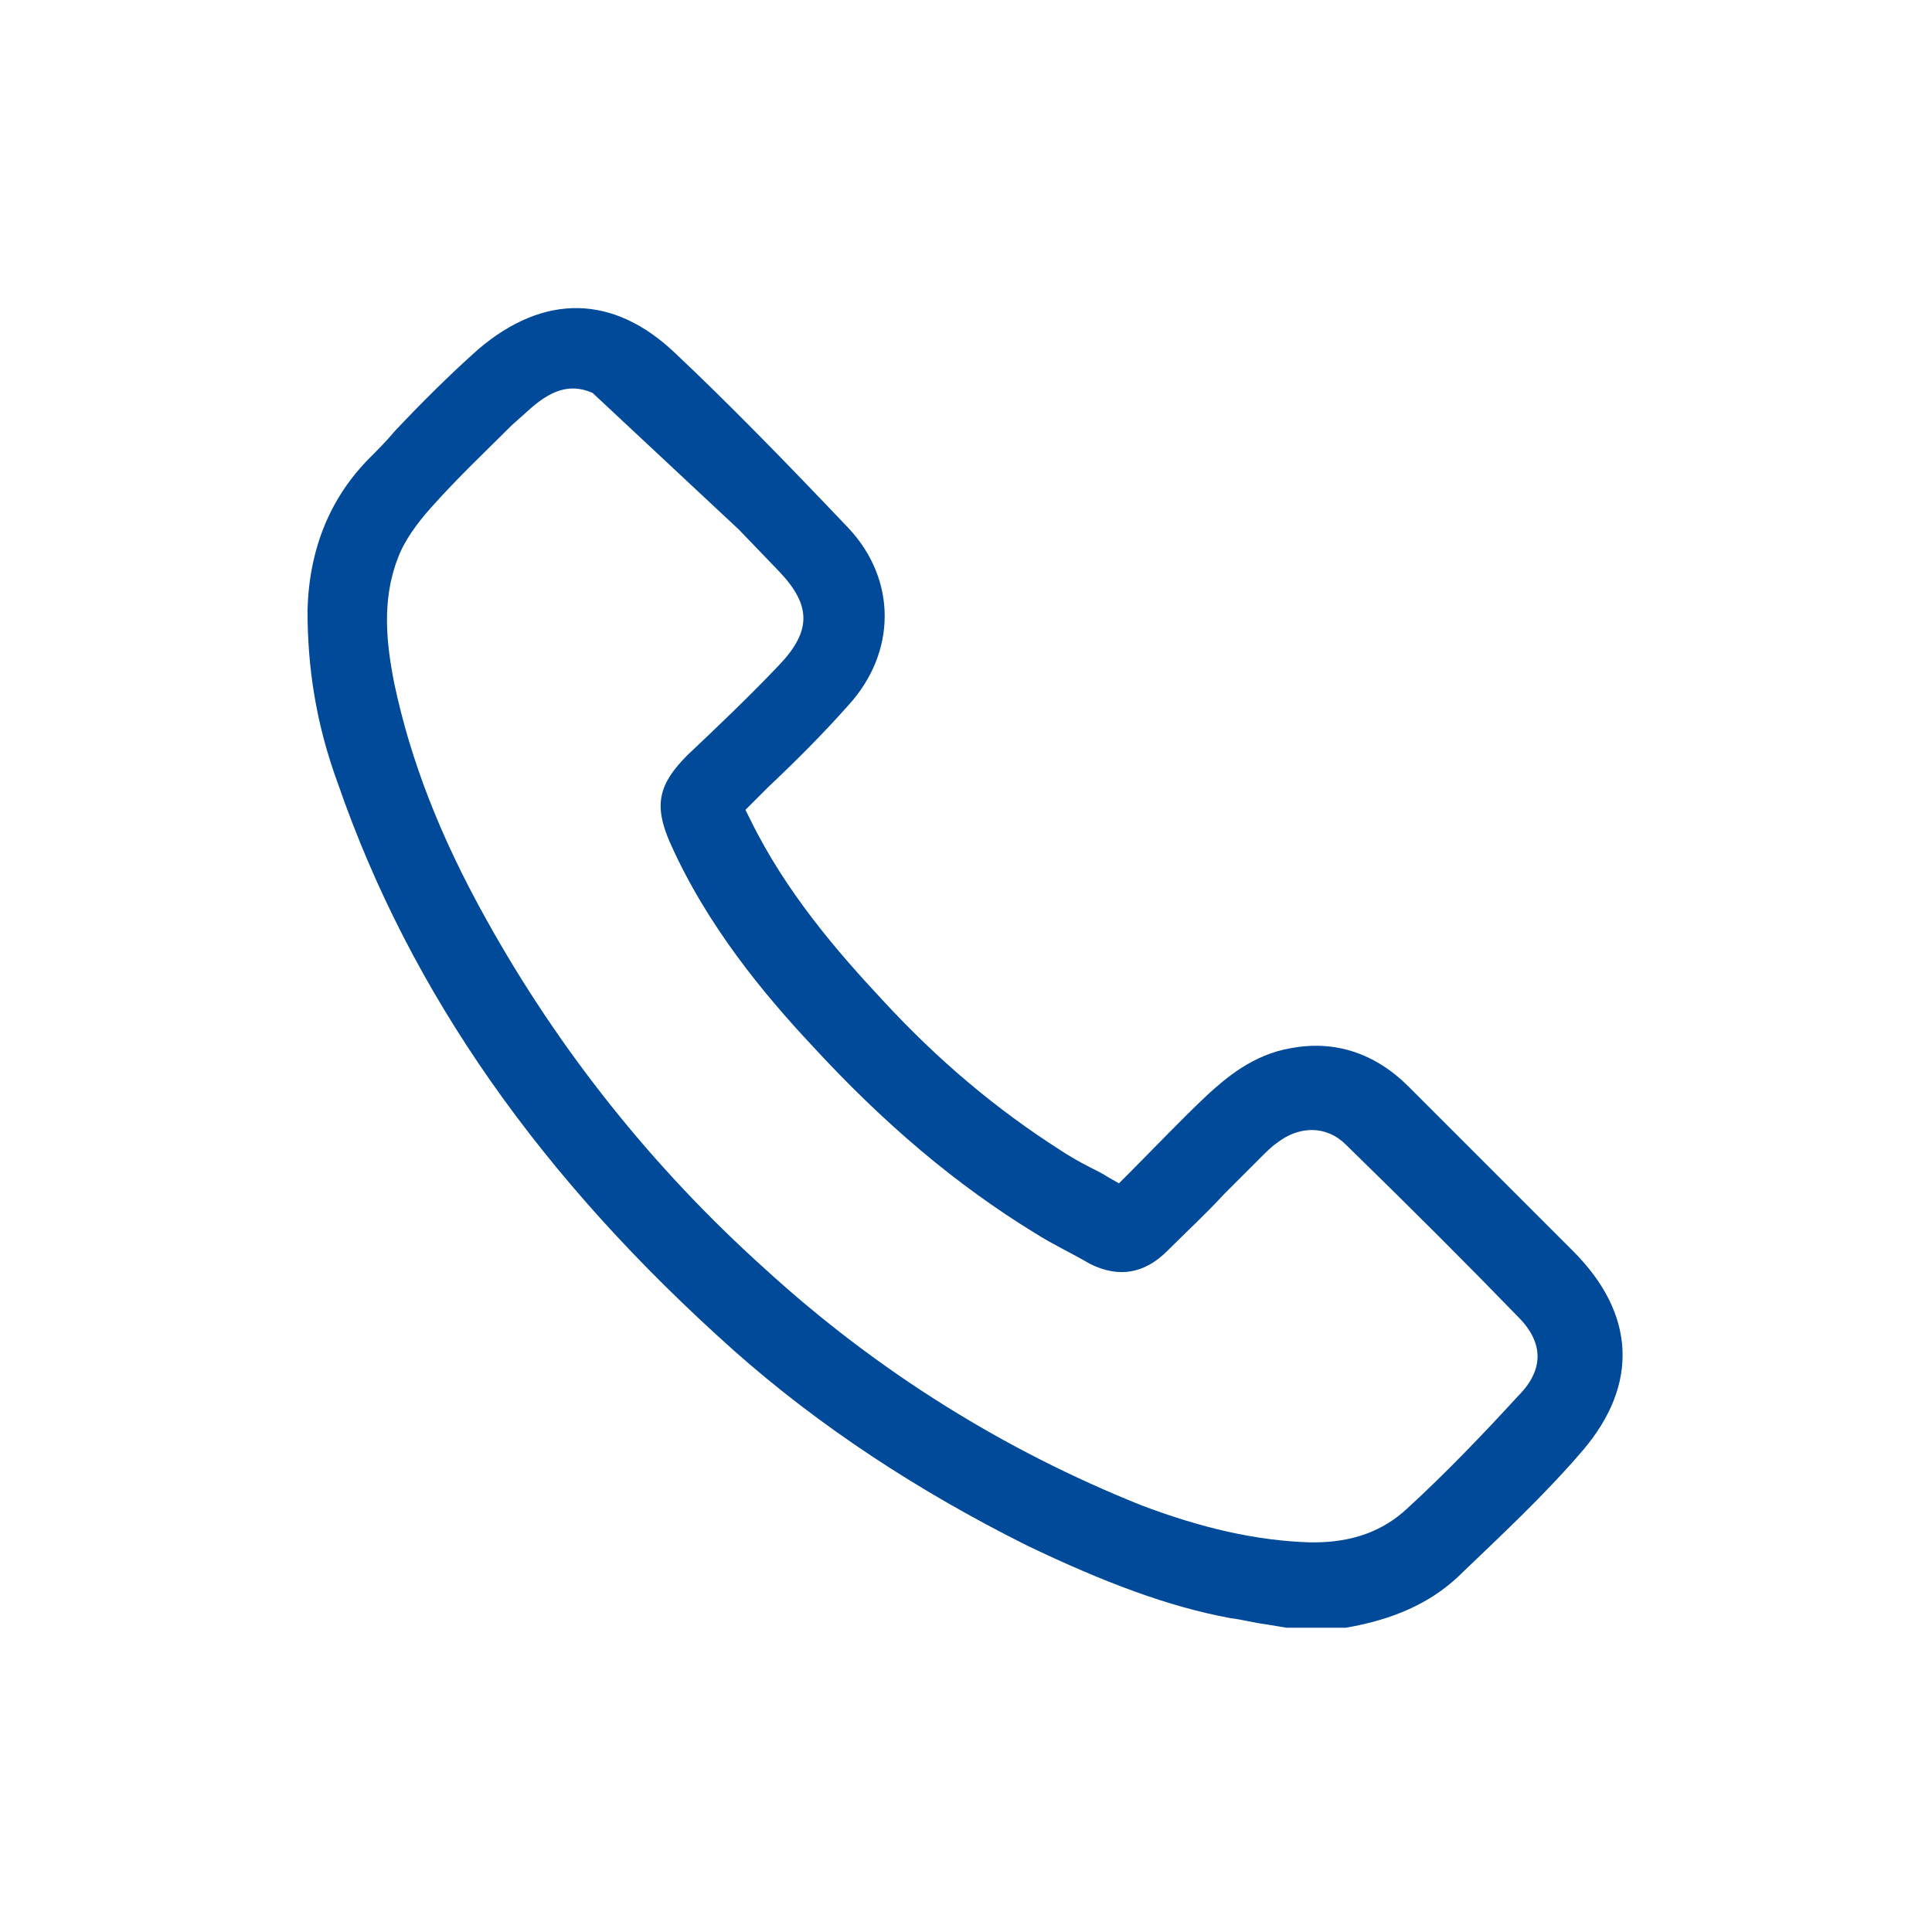 <?xml version="1.0" encoding="UTF-8"?>
<svg xmlns="http://www.w3.org/2000/svg" width="120" height="120" version="1.1" viewBox="0 0 120 120">
  <!-- Generator: Adobe Illustrator 28.7.1, SVG Export Plug-In . SVG Version: 1.2.0 Build 142)  -->
  <g>
    <g id="Layer_1">
      <path d="M90.7,97.8c2.5-2.4,5.2-4.9,7.6-7.7,3.5-4.1,3.3-8.5-.6-12.4-3.3-3.3-6.8-6.8-10.2-10.2-2.1-2.1-4.6-2.9-7.3-2.4-2.4.4-4.1,1.9-5.2,2.9-1.7,1.6-3.3,3.3-5,5l-.5.5-.7-.4c-.3-.2-.7-.4-1.1-.6-.6-.3-1.3-.7-1.9-1.1-3.9-2.5-7.5-5.5-11-9.3-2.8-3-6-6.7-8.2-11.2l-.3-.6,1-1c.2-.2.4-.4.4-.4,1.7-1.6,3.4-3.3,5-5.1,3-3.3,3-7.8,0-11-3.9-4.1-7.4-7.7-10.8-10.9-3.8-3.6-8.1-3.7-12.2-.2-1.8,1.6-3.6,3.4-5.2,5.1h0c-.5.6-1,1.1-1.5,1.6-2.5,2.5-3.8,5.7-3.9,9.5,0,3.5.5,7,1.9,10.8,4.5,13,12.6,24.5,24.6,35.2,5.3,4.7,11.4,8.7,18.2,12.1,4.8,2.3,8.8,3.8,12.6,4.5.8.1,1.5.3,2.3.4l1.2.2h3.7c2.9-.5,5.2-1.5,7-3.2ZM45.9,32.9l2.5,2.6c2,2.1,2,3.7,0,5.8-1.9,2-3.9,3.9-5.7,5.6-1.8,1.8-2.1,3.1-1.1,5.4,2.3,5.2,5.9,9.5,8.8,12.6,4.5,4.9,9,8.7,13.9,11.7,1.1.7,2.2,1.2,3.4,1.9,1.8.9,3.4.6,4.8-.8,1.2-1.2,2.4-2.3,3.5-3.5l2.3-2.3c.3-.3.7-.7,1-.9,1.4-1.1,3.1-1.1,4.3.1,4.2,4.1,7.6,7.5,10.7,10.7,1.6,1.6,1.6,3.3,0,4.9-2.2,2.4-4.5,4.8-6.9,7-1.5,1.4-3.4,2.1-5.8,2.1h-.2c-3.4-.1-6.8-.9-10.5-2.3-8.5-3.4-16.4-8.3-23.4-14.7-7-6.3-12.8-13.6-17.3-21.7-2.9-5.2-4.7-9.9-5.7-14.6-.5-2.5-.8-5.2.2-7.8.4-1.1,1.2-2.2,2.1-3.2,1.6-1.8,3.3-3.4,5-5.1l.9-.8c1.5-1.4,2.7-1.8,4.1-1.2" fill="#004a99"/>
    </g>
  </g>
</svg>